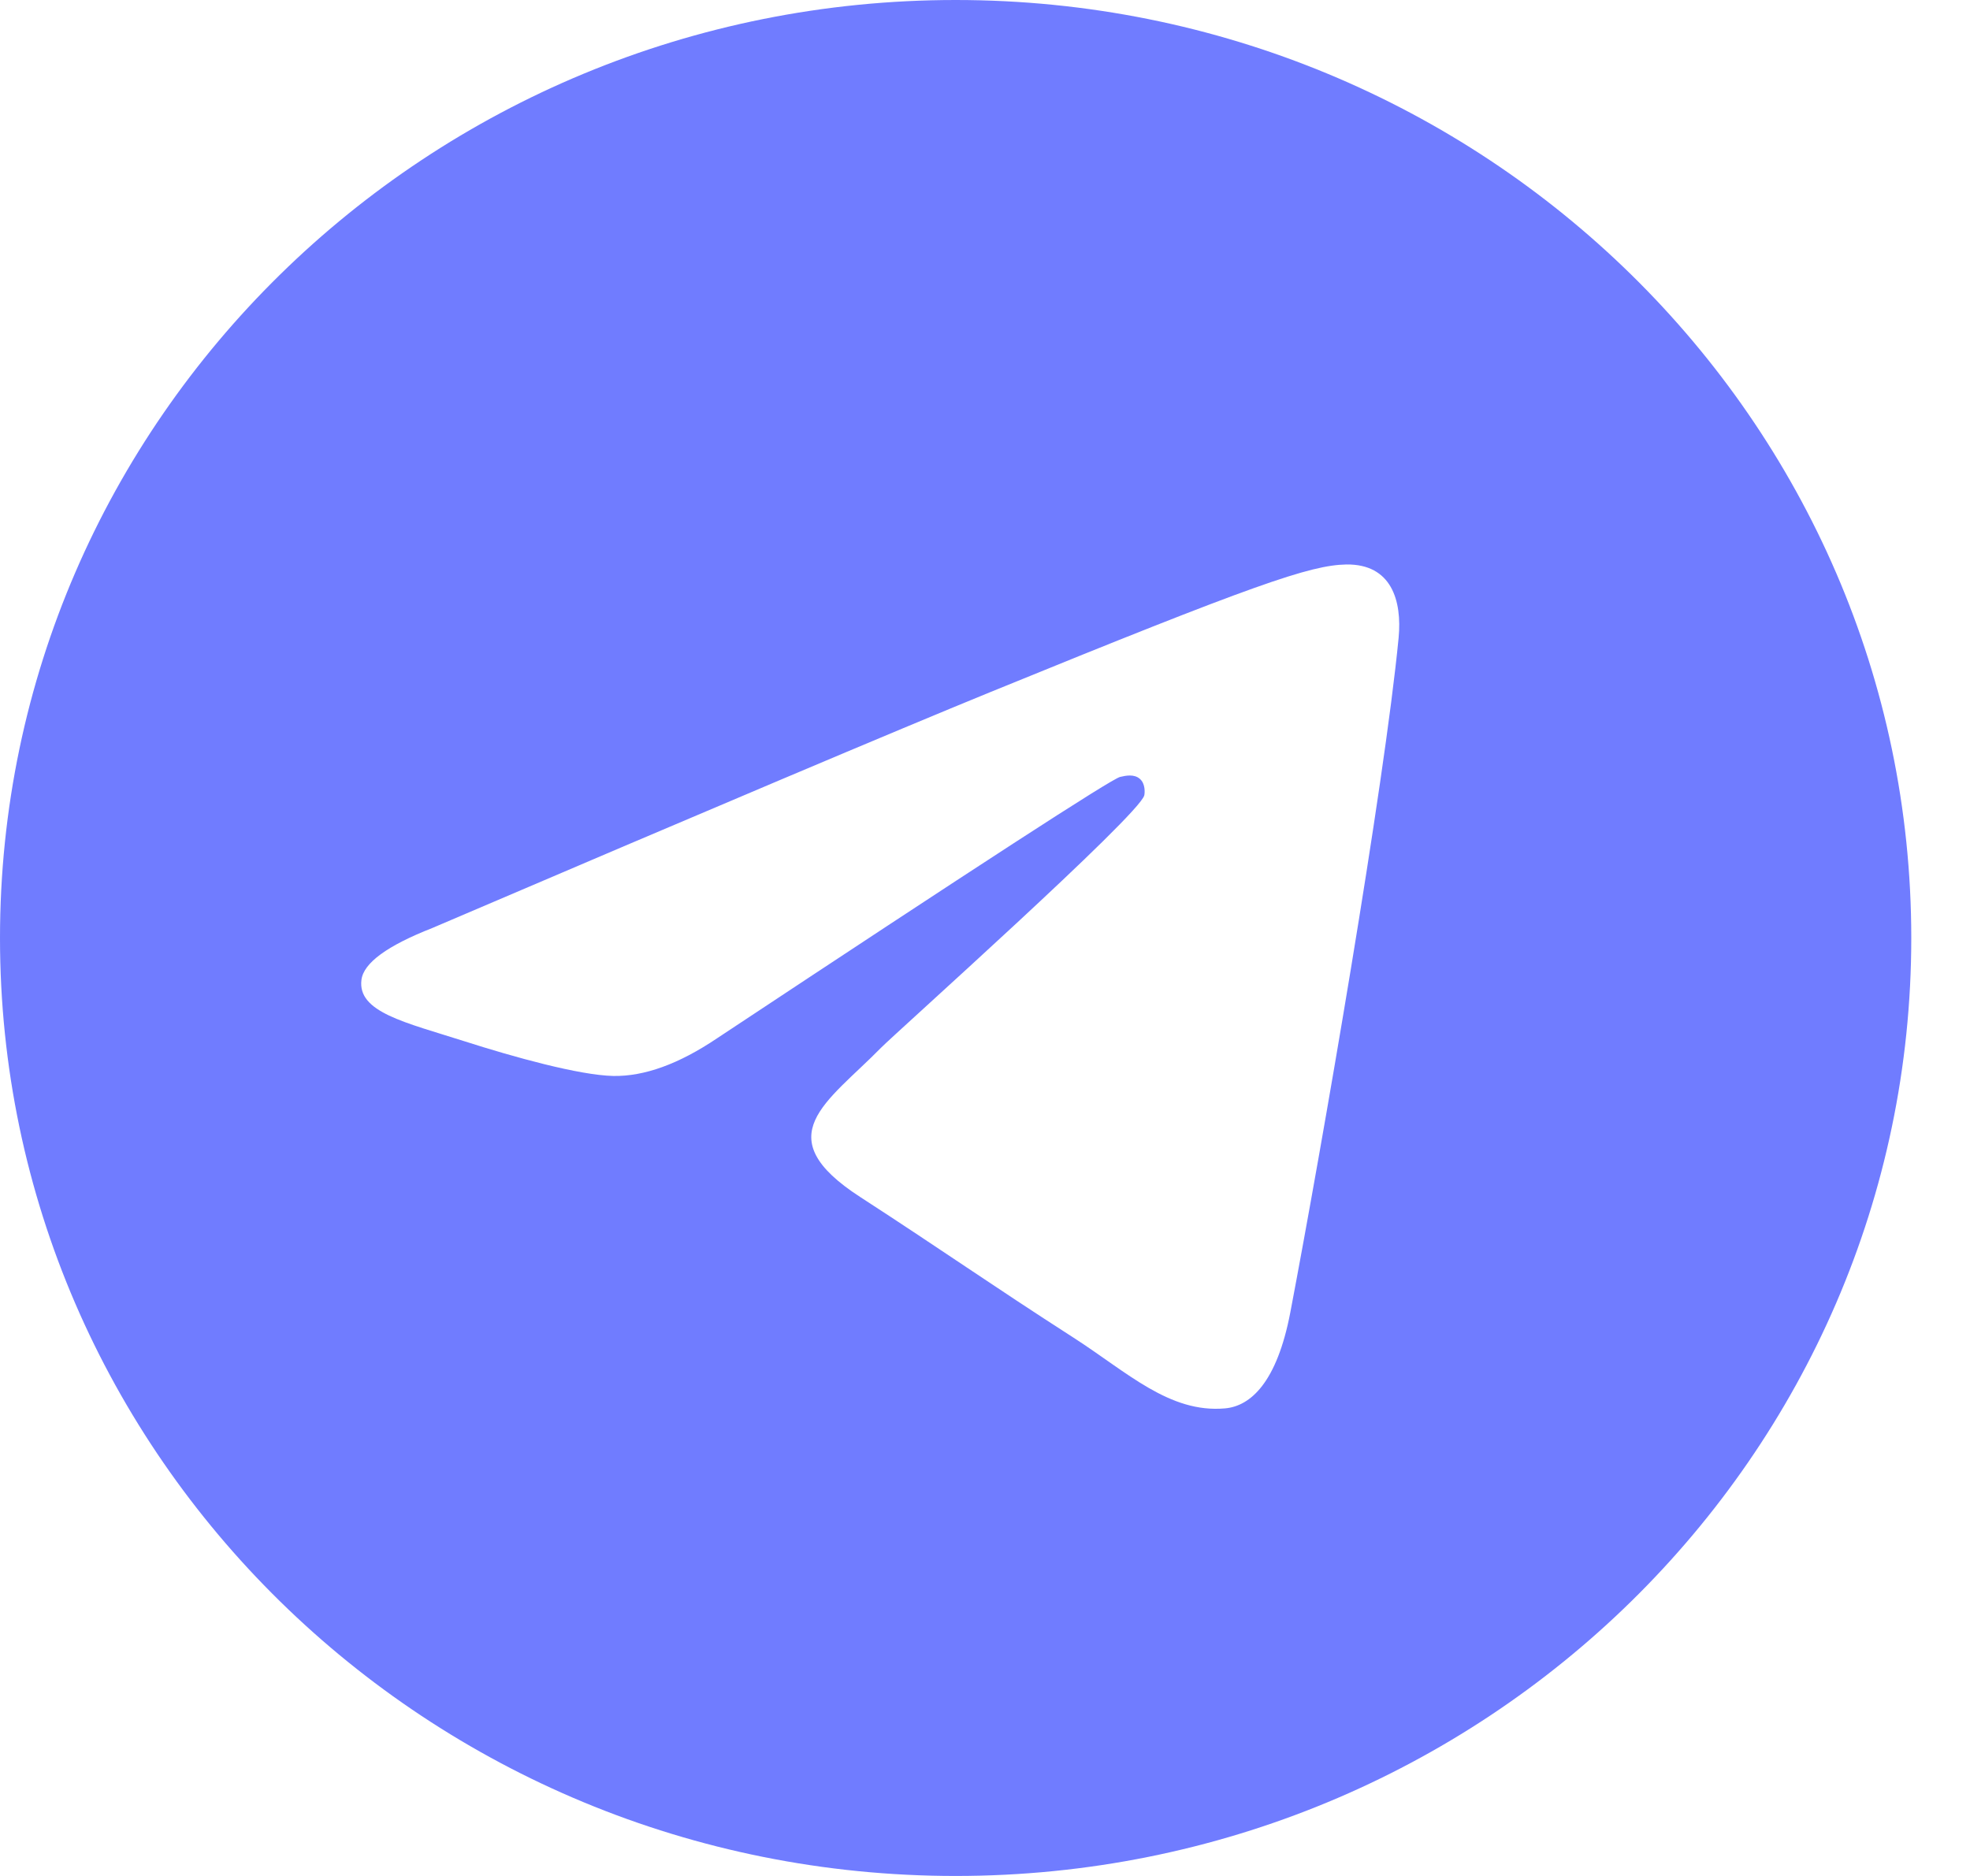 <svg width="21" height="20" viewBox="0 0 21 20" fill="none" xmlns="http://www.w3.org/2000/svg">
<g clip-path="url(#clip0_104_9786)">
<path fill-rule="evenodd" clip-rule="evenodd" d="M10.187 0C4.561 0 0 4.478 0 10C0 15.523 4.561 20 10.187 20C15.812 20 20.374 15.523 20.374 10C20.374 4.478 15.812 0 10.187 0ZM14.909 6.801C14.756 8.382 14.092 12.219 13.755 13.99C13.612 14.74 13.33 14.991 13.059 15.015C12.467 15.068 12.018 14.631 11.445 14.262C10.549 13.686 10.042 13.327 9.172 12.763C8.166 12.113 8.818 11.755 9.391 11.171C9.541 11.018 12.147 8.69 12.198 8.479C12.204 8.453 12.211 8.354 12.15 8.303C12.09 8.251 12.003 8.268 11.94 8.283C11.85 8.303 10.418 9.232 7.643 11.07C7.236 11.344 6.868 11.477 6.537 11.471C6.174 11.463 5.475 11.269 4.954 11.102C4.317 10.899 3.809 10.791 3.853 10.446C3.876 10.266 4.128 10.082 4.61 9.893C7.58 8.623 9.56 7.786 10.551 7.381C13.38 6.226 13.968 6.025 14.352 6.018C14.832 6.012 14.947 6.401 14.909 6.801Z" fill="#707CFF"/>
</g>
<defs>
<clipPath id="clip0_104_9786">
<rect width="20.374" height="20" fill="white"/>
</clipPath>
</defs>
</svg>
